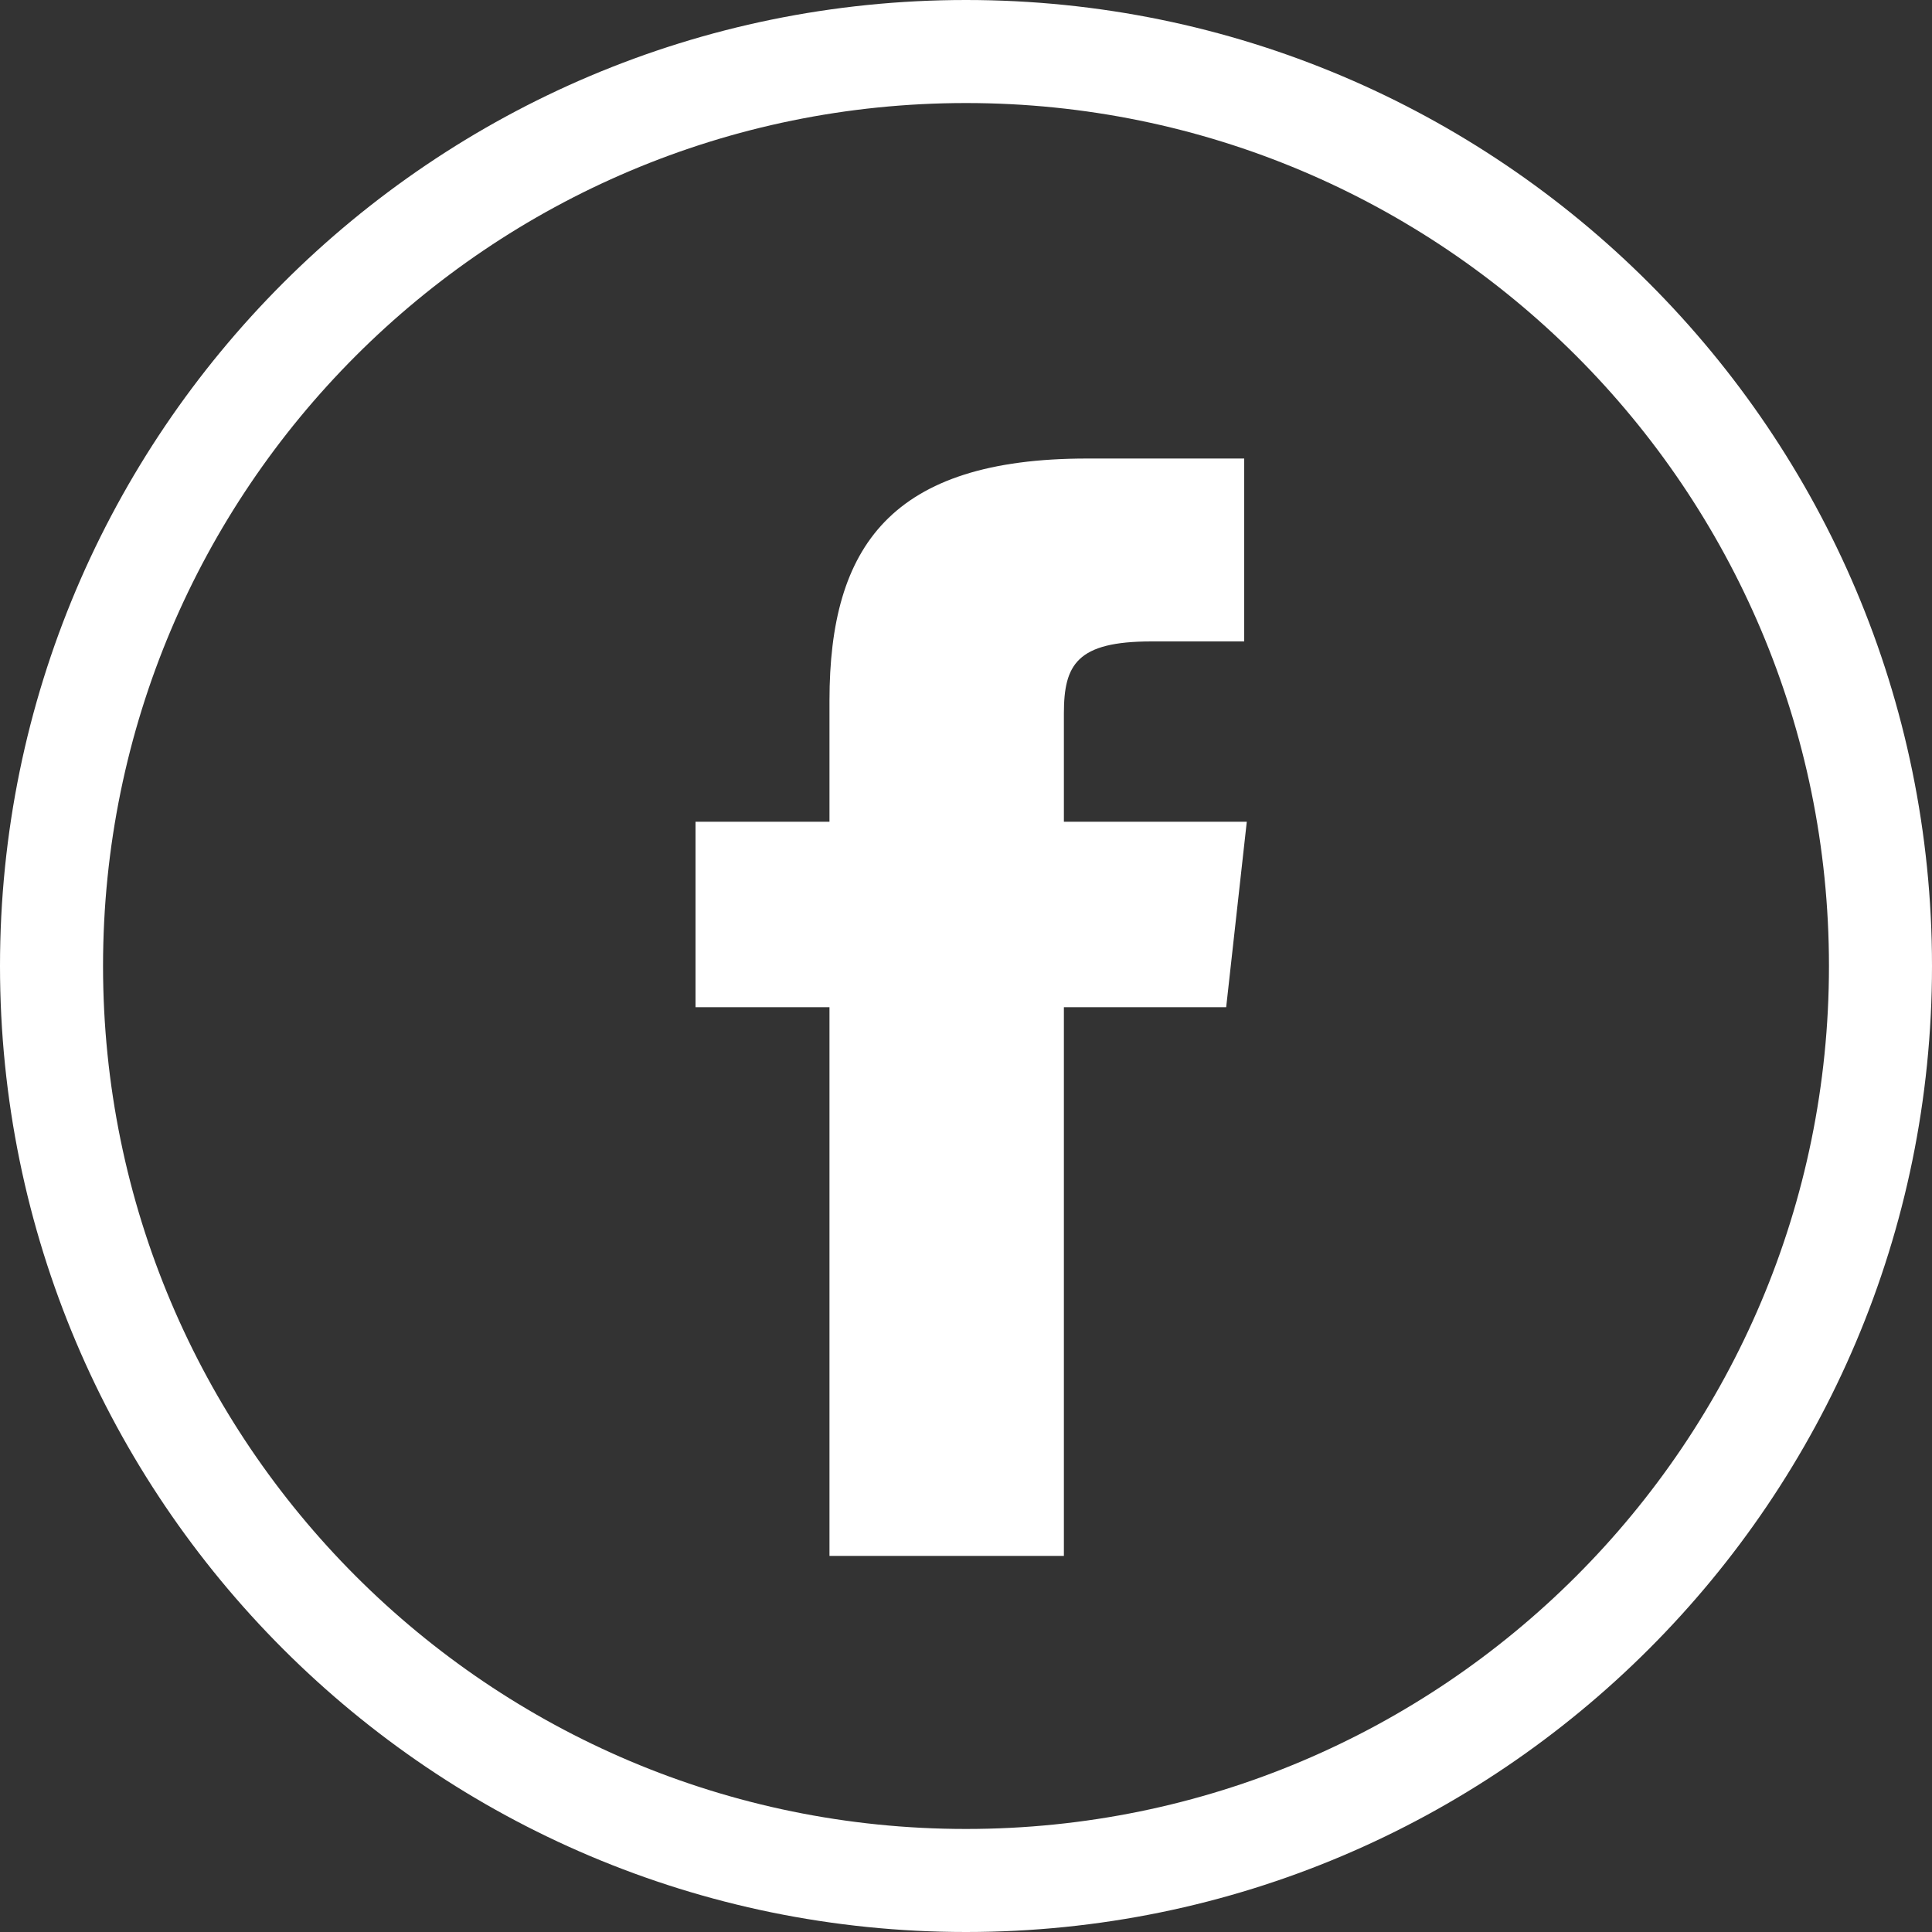 <svg enable-background="new 0 0 75 75" viewBox="0 0 75 75" xmlns="http://www.w3.org/2000/svg"><rect x="0" y="0" width="75" height="75" fill="#333333" stroke="none"/><g fill="#fff"><path d="m41.3 31.9v-4.2c0-1.9.5-2.8 3.4-2.8h3.6v-7.1h-6.1c-7.6 0-10 3.4-10 9.4v4.7h-5.2v7.2h5.2v21.3h9.1v-21.3h6.3l.8-7.2z"/><path d="m37.5 4c18.5 0 33.5 15 33.5 33.5s-15 33.5-33.5 33.5-33.5-15-33.5-33.5 15-33.5 33.5-33.5m0-4c-20.7 0-37.5 16.8-37.5 37.5s16.8 37.5 37.5 37.5 37.5-16.8 37.5-37.5-16.8-37.5-37.5-37.5z"/></g></svg>